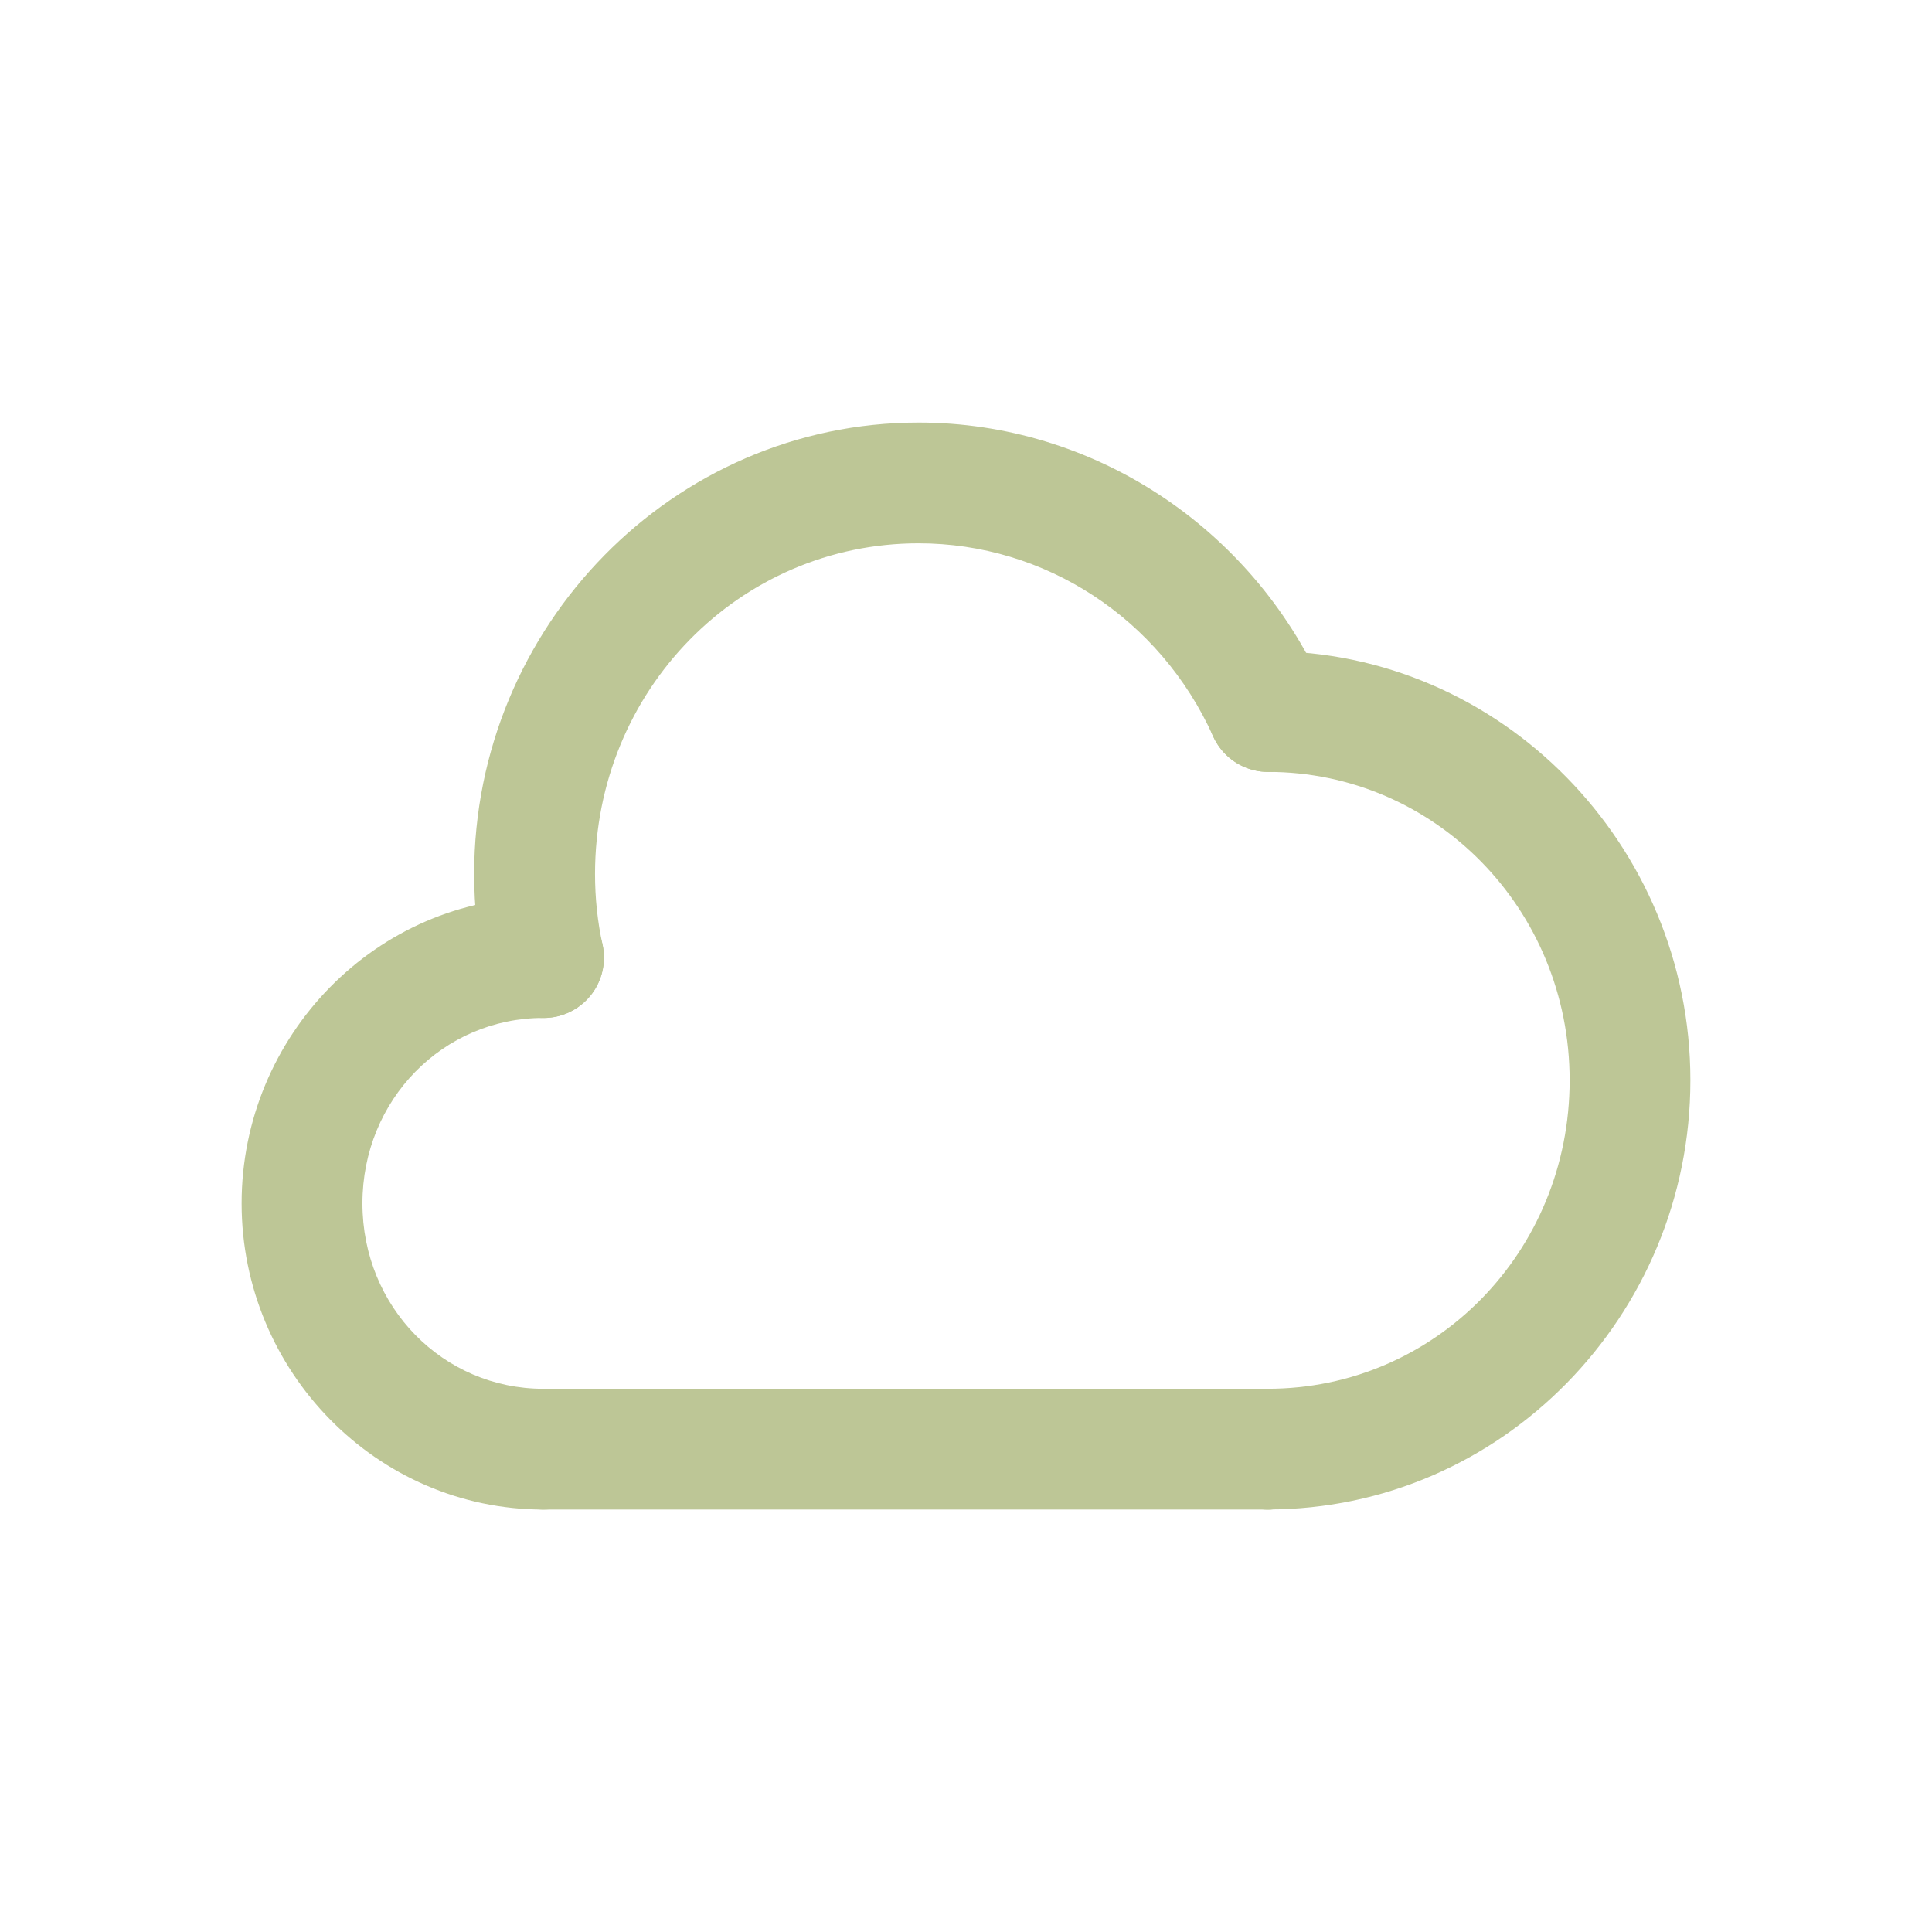 <?xml version="1.0" encoding="UTF-8"?>
<svg width="128pt" height="128pt" version="1.1" viewBox="0 0 128 128" xmlns="http://www.w3.org/2000/svg">
 <path fill="#BDC696" d="m84.004 92.012c-1.059-0.004-2.078 0.41-2.836 1.16-0.75 0.746-1.176 1.766-1.18 2.824-0.004 1.066 0.414 2.09 1.172 2.844 0.754 0.754 1.781 1.176 2.844 1.172 1.059-0.004 2.078-0.43 2.824-1.18 0.75-0.754 1.164-1.773 1.16-2.836-0.004-2.199-1.785-3.981-3.984-3.984z"/>
 <path fill="#BDC696" d="m84.004 43.141c-1.059 0.004-2.074 0.43-2.824 1.184-0.746 0.75-1.164 1.77-1.16 2.828 0.004 2.199 1.789 3.981 3.984 3.988 11.035 0 19.988 9.066 19.988 20.434 0 11.371-8.934 20.434-19.988 20.434v-0.004c-1.059-0.004-2.078 0.41-2.836 1.16-0.75 0.746-1.176 1.766-1.18 2.824-0.004 1.066 0.414 2.09 1.172 2.844 0.754 0.754 1.781 1.176 2.844 1.172 15.453 0 27.988-12.82 27.988-28.434 0-15.613-12.551-28.434-27.988-28.434z"/>
 <path fill="#BDC696" d="m60.855 27.996c-16.25 0-29.441 13.484-29.441 29.91 0 2.144 0.227 4.281 0.68 6.379h0.004c0.219 1.035 0.844 1.941 1.738 2.519 0.891 0.574 1.977 0.77 3.012 0.551 1.039-0.227 1.945-0.852 2.523-1.738 0.574-0.895 0.77-1.98 0.551-3.016-0.336-1.531-0.5-3.109-0.5-4.695 0-12.18 9.586-21.91 21.434-21.91 8.375 0 15.988 4.961 19.516 12.785h0.004c0.906 2.016 3.269 2.91 5.285 2.012 2.012-0.906 2.91-3.273 2.004-5.285-4.789-10.621-15.266-17.512-26.809-17.512z"/>
 <path fill="#BDC696" d="m35.996 59.441c-11.039-0.012-19.988 9.164-19.988 20.285 0 11.121 8.953 20.285 19.988 20.285 1.066 0.004 2.09-0.414 2.844-1.172 0.75-0.754 1.176-1.781 1.172-2.844-0.004-1.059-0.43-2.074-1.184-2.824-0.75-0.746-1.77-1.164-2.828-1.16-6.637 0-11.988-5.414-11.988-12.285 0-6.871 5.356-12.289 11.988-12.285 1.066 0.004 2.09-0.414 2.844-1.172 0.75-0.754 1.176-1.773 1.172-2.844-0.004-1.059-0.43-2.074-1.184-2.824-0.75-0.746-1.77-1.164-2.828-1.16z"/>
 <path fill="#BDC696" d="m35.996 92.012c-2.199 0.004-3.981 1.785-3.988 3.984 0 1.059 0.414 2.078 1.164 2.836 0.746 0.75 1.766 1.176 2.824 1.18h48.012c1.059-0.004 2.078-0.43 2.824-1.18 0.75-0.754 1.164-1.773 1.16-2.836-0.004-2.199-1.785-3.981-3.984-3.984z"/>
</svg>
